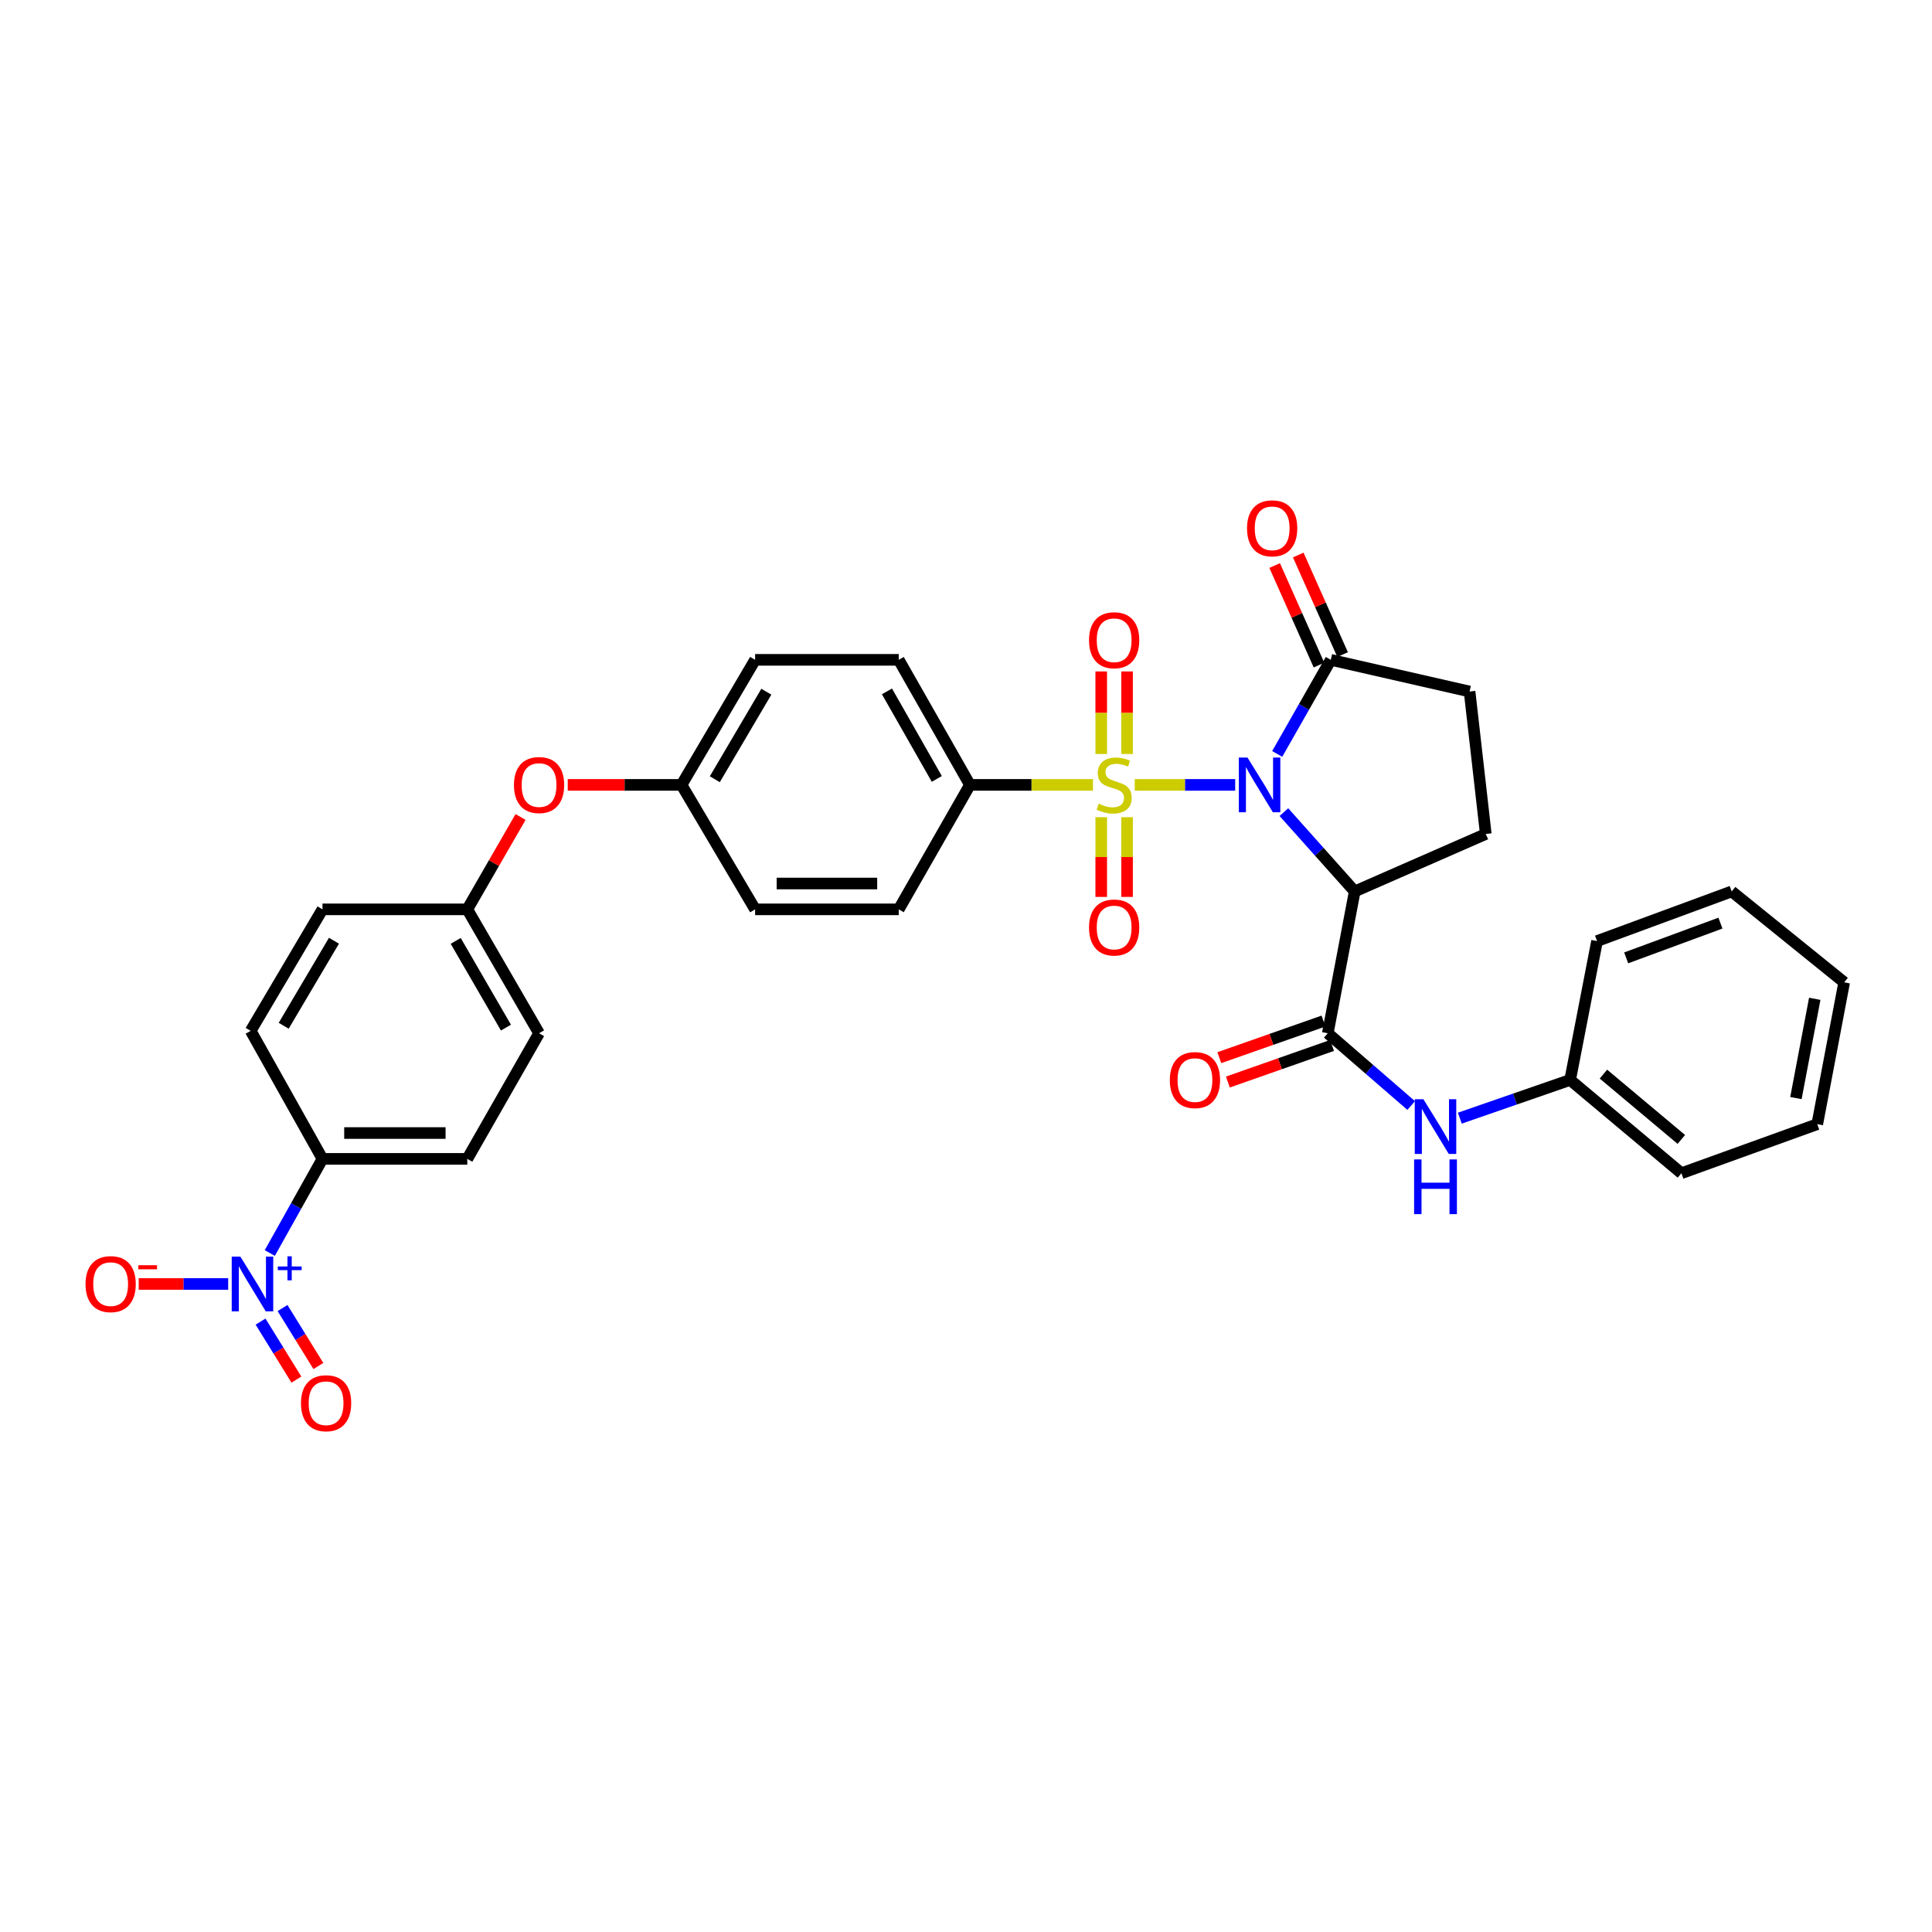 <?xml version='1.0' encoding='iso-8859-1'?>
<svg version='1.1' baseProfile='full'
              xmlns='http://www.w3.org/2000/svg'
                      xmlns:rdkit='http://www.rdkit.org/xml'
                      xmlns:xlink='http://www.w3.org/1999/xlink'
                  xml:space='preserve'
width='1000px' height='1000px' viewBox='0 0 1000 1000'>
<!-- END OF HEADER -->
<rect style='opacity:1.0;fill:#FFFFFF;stroke:none' width='1000' height='1000' x='0' y='0'> </rect>
<path class='bond-0' d='M 639.332,406.255 L 613.329,406.255' style='fill:none;fill-rule:evenodd;stroke:#0000FF;stroke-width:6px;stroke-linecap:butt;stroke-linejoin:miter;stroke-opacity:1' />
<path class='bond-0' d='M 613.329,406.255 L 587.326,406.255' style='fill:none;fill-rule:evenodd;stroke:#CCCC00;stroke-width:6px;stroke-linecap:butt;stroke-linejoin:miter;stroke-opacity:1' />
<path class='bond-1' d='M 664.543,420.353 L 682.868,440.877' style='fill:none;fill-rule:evenodd;stroke:#0000FF;stroke-width:6px;stroke-linecap:butt;stroke-linejoin:miter;stroke-opacity:1' />
<path class='bond-1' d='M 682.868,440.877 L 701.194,461.401' style='fill:none;fill-rule:evenodd;stroke:#000000;stroke-width:6px;stroke-linecap:butt;stroke-linejoin:miter;stroke-opacity:1' />
<path class='bond-4' d='M 661.079,390.233 L 674.947,365.882' style='fill:none;fill-rule:evenodd;stroke:#0000FF;stroke-width:6px;stroke-linecap:butt;stroke-linejoin:miter;stroke-opacity:1' />
<path class='bond-4' d='M 674.947,365.882 L 688.815,341.531' style='fill:none;fill-rule:evenodd;stroke:#000000;stroke-width:6px;stroke-linecap:butt;stroke-linejoin:miter;stroke-opacity:1' />
<path class='bond-5' d='M 565.734,406.255 L 533.885,406.255' style='fill:none;fill-rule:evenodd;stroke:#CCCC00;stroke-width:6px;stroke-linecap:butt;stroke-linejoin:miter;stroke-opacity:1' />
<path class='bond-5' d='M 533.885,406.255 L 502.037,406.255' style='fill:none;fill-rule:evenodd;stroke:#000000;stroke-width:6px;stroke-linecap:butt;stroke-linejoin:miter;stroke-opacity:1' />
<path class='bond-8' d='M 583.367,390.261 L 583.367,368.901' style='fill:none;fill-rule:evenodd;stroke:#CCCC00;stroke-width:6px;stroke-linecap:butt;stroke-linejoin:miter;stroke-opacity:1' />
<path class='bond-8' d='M 583.367,368.901 L 583.367,347.541' style='fill:none;fill-rule:evenodd;stroke:#FF0000;stroke-width:6px;stroke-linecap:butt;stroke-linejoin:miter;stroke-opacity:1' />
<path class='bond-8' d='M 569.993,390.261 L 569.993,368.901' style='fill:none;fill-rule:evenodd;stroke:#CCCC00;stroke-width:6px;stroke-linecap:butt;stroke-linejoin:miter;stroke-opacity:1' />
<path class='bond-8' d='M 569.993,368.901 L 569.993,347.541' style='fill:none;fill-rule:evenodd;stroke:#FF0000;stroke-width:6px;stroke-linecap:butt;stroke-linejoin:miter;stroke-opacity:1' />
<path class='bond-9' d='M 569.993,422.978 L 569.993,443.612' style='fill:none;fill-rule:evenodd;stroke:#CCCC00;stroke-width:6px;stroke-linecap:butt;stroke-linejoin:miter;stroke-opacity:1' />
<path class='bond-9' d='M 569.993,443.612 L 569.993,464.246' style='fill:none;fill-rule:evenodd;stroke:#FF0000;stroke-width:6px;stroke-linecap:butt;stroke-linejoin:miter;stroke-opacity:1' />
<path class='bond-9' d='M 583.367,422.978 L 583.367,443.612' style='fill:none;fill-rule:evenodd;stroke:#CCCC00;stroke-width:6px;stroke-linecap:butt;stroke-linejoin:miter;stroke-opacity:1' />
<path class='bond-9' d='M 583.367,443.612 L 583.367,464.246' style='fill:none;fill-rule:evenodd;stroke:#FF0000;stroke-width:6px;stroke-linecap:butt;stroke-linejoin:miter;stroke-opacity:1' />
<path class='bond-3' d='M 701.194,461.401 L 687.255,534.811' style='fill:none;fill-rule:evenodd;stroke:#000000;stroke-width:6px;stroke-linecap:butt;stroke-linejoin:miter;stroke-opacity:1' />
<path class='bond-7' d='M 701.194,461.401 L 769.038,431.666' style='fill:none;fill-rule:evenodd;stroke:#000000;stroke-width:6px;stroke-linecap:butt;stroke-linejoin:miter;stroke-opacity:1' />
<path class='bond-2' d='M 139.643,648.563 L 153.28,624.197' style='fill:none;fill-rule:evenodd;stroke:#0000FF;stroke-width:6px;stroke-linecap:butt;stroke-linejoin:miter;stroke-opacity:1' />
<path class='bond-2' d='M 153.28,624.197 L 166.917,599.832' style='fill:none;fill-rule:evenodd;stroke:#000000;stroke-width:6px;stroke-linecap:butt;stroke-linejoin:miter;stroke-opacity:1' />
<path class='bond-11' d='M 118.105,664.578 L 94.948,664.578' style='fill:none;fill-rule:evenodd;stroke:#0000FF;stroke-width:6px;stroke-linecap:butt;stroke-linejoin:miter;stroke-opacity:1' />
<path class='bond-11' d='M 94.948,664.578 L 71.792,664.578' style='fill:none;fill-rule:evenodd;stroke:#FF0000;stroke-width:6px;stroke-linecap:butt;stroke-linejoin:miter;stroke-opacity:1' />
<path class='bond-12' d='M 134.863,684.065 L 144.138,699.072' style='fill:none;fill-rule:evenodd;stroke:#0000FF;stroke-width:6px;stroke-linecap:butt;stroke-linejoin:miter;stroke-opacity:1' />
<path class='bond-12' d='M 144.138,699.072 L 153.413,714.078' style='fill:none;fill-rule:evenodd;stroke:#FF0000;stroke-width:6px;stroke-linecap:butt;stroke-linejoin:miter;stroke-opacity:1' />
<path class='bond-12' d='M 146.24,677.034 L 155.515,692.04' style='fill:none;fill-rule:evenodd;stroke:#0000FF;stroke-width:6px;stroke-linecap:butt;stroke-linejoin:miter;stroke-opacity:1' />
<path class='bond-12' d='M 155.515,692.04 L 164.79,707.047' style='fill:none;fill-rule:evenodd;stroke:#FF0000;stroke-width:6px;stroke-linecap:butt;stroke-linejoin:miter;stroke-opacity:1' />
<path class='bond-6' d='M 687.255,534.811 L 708.844,553.515' style='fill:none;fill-rule:evenodd;stroke:#000000;stroke-width:6px;stroke-linecap:butt;stroke-linejoin:miter;stroke-opacity:1' />
<path class='bond-6' d='M 708.844,553.515 L 730.433,572.219' style='fill:none;fill-rule:evenodd;stroke:#0000FF;stroke-width:6px;stroke-linecap:butt;stroke-linejoin:miter;stroke-opacity:1' />
<path class='bond-14' d='M 685.038,528.502 L 658.074,537.976' style='fill:none;fill-rule:evenodd;stroke:#000000;stroke-width:6px;stroke-linecap:butt;stroke-linejoin:miter;stroke-opacity:1' />
<path class='bond-14' d='M 658.074,537.976 L 631.109,547.449' style='fill:none;fill-rule:evenodd;stroke:#FF0000;stroke-width:6px;stroke-linecap:butt;stroke-linejoin:miter;stroke-opacity:1' />
<path class='bond-14' d='M 689.471,541.12 L 662.507,550.594' style='fill:none;fill-rule:evenodd;stroke:#000000;stroke-width:6px;stroke-linecap:butt;stroke-linejoin:miter;stroke-opacity:1' />
<path class='bond-14' d='M 662.507,550.594 L 635.542,560.067' style='fill:none;fill-rule:evenodd;stroke:#FF0000;stroke-width:6px;stroke-linecap:butt;stroke-linejoin:miter;stroke-opacity:1' />
<path class='bond-13' d='M 688.815,341.531 L 760.649,357.93' style='fill:none;fill-rule:evenodd;stroke:#000000;stroke-width:6px;stroke-linecap:butt;stroke-linejoin:miter;stroke-opacity:1' />
<path class='bond-15' d='M 694.924,338.811 L 683.45,313.045' style='fill:none;fill-rule:evenodd;stroke:#000000;stroke-width:6px;stroke-linecap:butt;stroke-linejoin:miter;stroke-opacity:1' />
<path class='bond-15' d='M 683.45,313.045 L 671.976,287.28' style='fill:none;fill-rule:evenodd;stroke:#FF0000;stroke-width:6px;stroke-linecap:butt;stroke-linejoin:miter;stroke-opacity:1' />
<path class='bond-15' d='M 682.706,344.252 L 671.232,318.486' style='fill:none;fill-rule:evenodd;stroke:#000000;stroke-width:6px;stroke-linecap:butt;stroke-linejoin:miter;stroke-opacity:1' />
<path class='bond-15' d='M 671.232,318.486 L 659.758,292.721' style='fill:none;fill-rule:evenodd;stroke:#FF0000;stroke-width:6px;stroke-linecap:butt;stroke-linejoin:miter;stroke-opacity:1' />
<path class='bond-16' d='M 502.037,406.255 L 465.184,341.531' style='fill:none;fill-rule:evenodd;stroke:#000000;stroke-width:6px;stroke-linecap:butt;stroke-linejoin:miter;stroke-opacity:1' />
<path class='bond-16' d='M 484.887,403.164 L 459.089,357.857' style='fill:none;fill-rule:evenodd;stroke:#000000;stroke-width:6px;stroke-linecap:butt;stroke-linejoin:miter;stroke-opacity:1' />
<path class='bond-17' d='M 502.037,406.255 L 465.184,470.681' style='fill:none;fill-rule:evenodd;stroke:#000000;stroke-width:6px;stroke-linecap:butt;stroke-linejoin:miter;stroke-opacity:1' />
<path class='bond-23' d='M 755.602,578.759 L 784.153,568.863' style='fill:none;fill-rule:evenodd;stroke:#0000FF;stroke-width:6px;stroke-linecap:butt;stroke-linejoin:miter;stroke-opacity:1' />
<path class='bond-23' d='M 784.153,568.863 L 812.705,558.966' style='fill:none;fill-rule:evenodd;stroke:#000000;stroke-width:6px;stroke-linecap:butt;stroke-linejoin:miter;stroke-opacity:1' />
<path class='bond-33' d='M 769.038,431.666 L 760.649,357.93' style='fill:none;fill-rule:evenodd;stroke:#000000;stroke-width:6px;stroke-linecap:butt;stroke-linejoin:miter;stroke-opacity:1' />
<path class='bond-10' d='M 166.917,599.832 L 241.872,599.832' style='fill:none;fill-rule:evenodd;stroke:#000000;stroke-width:6px;stroke-linecap:butt;stroke-linejoin:miter;stroke-opacity:1' />
<path class='bond-10' d='M 178.16,586.457 L 230.629,586.457' style='fill:none;fill-rule:evenodd;stroke:#000000;stroke-width:6px;stroke-linecap:butt;stroke-linejoin:miter;stroke-opacity:1' />
<path class='bond-36' d='M 166.917,599.832 L 129.751,533.562' style='fill:none;fill-rule:evenodd;stroke:#000000;stroke-width:6px;stroke-linecap:butt;stroke-linejoin:miter;stroke-opacity:1' />
<path class='bond-24' d='M 465.184,341.531 L 390.845,341.531' style='fill:none;fill-rule:evenodd;stroke:#000000;stroke-width:6px;stroke-linecap:butt;stroke-linejoin:miter;stroke-opacity:1' />
<path class='bond-25' d='M 465.184,470.681 L 390.845,470.681' style='fill:none;fill-rule:evenodd;stroke:#000000;stroke-width:6px;stroke-linecap:butt;stroke-linejoin:miter;stroke-opacity:1' />
<path class='bond-25' d='M 454.033,457.307 L 401.996,457.307' style='fill:none;fill-rule:evenodd;stroke:#000000;stroke-width:6px;stroke-linecap:butt;stroke-linejoin:miter;stroke-opacity:1' />
<path class='bond-18' d='M 293.866,406.255 L 323.308,406.255' style='fill:none;fill-rule:evenodd;stroke:#FF0000;stroke-width:6px;stroke-linecap:butt;stroke-linejoin:miter;stroke-opacity:1' />
<path class='bond-18' d='M 323.308,406.255 L 352.751,406.255' style='fill:none;fill-rule:evenodd;stroke:#000000;stroke-width:6px;stroke-linecap:butt;stroke-linejoin:miter;stroke-opacity:1' />
<path class='bond-21' d='M 269.439,422.874 L 255.655,446.778' style='fill:none;fill-rule:evenodd;stroke:#FF0000;stroke-width:6px;stroke-linecap:butt;stroke-linejoin:miter;stroke-opacity:1' />
<path class='bond-21' d='M 255.655,446.778 L 241.872,470.681' style='fill:none;fill-rule:evenodd;stroke:#000000;stroke-width:6px;stroke-linecap:butt;stroke-linejoin:miter;stroke-opacity:1' />
<path class='bond-19' d='M 129.751,533.562 L 166.917,470.681' style='fill:none;fill-rule:evenodd;stroke:#000000;stroke-width:6px;stroke-linecap:butt;stroke-linejoin:miter;stroke-opacity:1' />
<path class='bond-19' d='M 146.84,530.935 L 172.856,486.919' style='fill:none;fill-rule:evenodd;stroke:#000000;stroke-width:6px;stroke-linecap:butt;stroke-linejoin:miter;stroke-opacity:1' />
<path class='bond-20' d='M 241.872,599.832 L 279.022,534.811' style='fill:none;fill-rule:evenodd;stroke:#000000;stroke-width:6px;stroke-linecap:butt;stroke-linejoin:miter;stroke-opacity:1' />
<path class='bond-26' d='M 241.872,470.681 L 166.917,470.681' style='fill:none;fill-rule:evenodd;stroke:#000000;stroke-width:6px;stroke-linecap:butt;stroke-linejoin:miter;stroke-opacity:1' />
<path class='bond-27' d='M 241.872,470.681 L 279.022,534.811' style='fill:none;fill-rule:evenodd;stroke:#000000;stroke-width:6px;stroke-linecap:butt;stroke-linejoin:miter;stroke-opacity:1' />
<path class='bond-27' d='M 235.872,487.005 L 261.877,531.895' style='fill:none;fill-rule:evenodd;stroke:#000000;stroke-width:6px;stroke-linecap:butt;stroke-linejoin:miter;stroke-opacity:1' />
<path class='bond-22' d='M 352.751,406.255 L 390.845,470.681' style='fill:none;fill-rule:evenodd;stroke:#000000;stroke-width:6px;stroke-linecap:butt;stroke-linejoin:miter;stroke-opacity:1' />
<path class='bond-34' d='M 352.751,406.255 L 390.845,341.531' style='fill:none;fill-rule:evenodd;stroke:#000000;stroke-width:6px;stroke-linecap:butt;stroke-linejoin:miter;stroke-opacity:1' />
<path class='bond-34' d='M 369.991,403.33 L 396.657,358.024' style='fill:none;fill-rule:evenodd;stroke:#000000;stroke-width:6px;stroke-linecap:butt;stroke-linejoin:miter;stroke-opacity:1' />
<path class='bond-28' d='M 812.705,558.966 L 870.303,607.262' style='fill:none;fill-rule:evenodd;stroke:#000000;stroke-width:6px;stroke-linecap:butt;stroke-linejoin:miter;stroke-opacity:1' />
<path class='bond-28' d='M 829.938,555.962 L 870.256,589.769' style='fill:none;fill-rule:evenodd;stroke:#000000;stroke-width:6px;stroke-linecap:butt;stroke-linejoin:miter;stroke-opacity:1' />
<path class='bond-29' d='M 812.705,558.966 L 826.629,487.095' style='fill:none;fill-rule:evenodd;stroke:#000000;stroke-width:6px;stroke-linecap:butt;stroke-linejoin:miter;stroke-opacity:1' />
<path class='bond-31' d='M 870.303,607.262 L 940.614,581.873' style='fill:none;fill-rule:evenodd;stroke:#000000;stroke-width:6px;stroke-linecap:butt;stroke-linejoin:miter;stroke-opacity:1' />
<path class='bond-30' d='M 826.629,487.095 L 896.323,461.401' style='fill:none;fill-rule:evenodd;stroke:#000000;stroke-width:6px;stroke-linecap:butt;stroke-linejoin:miter;stroke-opacity:1' />
<path class='bond-30' d='M 841.709,495.789 L 890.495,477.804' style='fill:none;fill-rule:evenodd;stroke:#000000;stroke-width:6px;stroke-linecap:butt;stroke-linejoin:miter;stroke-opacity:1' />
<path class='bond-32' d='M 896.323,461.401 L 954.545,508.464' style='fill:none;fill-rule:evenodd;stroke:#000000;stroke-width:6px;stroke-linecap:butt;stroke-linejoin:miter;stroke-opacity:1' />
<path class='bond-35' d='M 940.614,581.873 L 954.545,508.464' style='fill:none;fill-rule:evenodd;stroke:#000000;stroke-width:6px;stroke-linecap:butt;stroke-linejoin:miter;stroke-opacity:1' />
<path class='bond-35' d='M 929.564,568.368 L 939.316,516.981' style='fill:none;fill-rule:evenodd;stroke:#000000;stroke-width:6px;stroke-linecap:butt;stroke-linejoin:miter;stroke-opacity:1' />
<path  class='atom-0' d='M 645.694 392.095
L 654.974 407.095
Q 655.894 408.575, 657.374 411.255
Q 658.854 413.935, 658.934 414.095
L 658.934 392.095
L 662.694 392.095
L 662.694 420.415
L 658.814 420.415
L 648.854 404.015
Q 647.694 402.095, 646.454 399.895
Q 645.254 397.695, 644.894 397.015
L 644.894 420.415
L 641.214 420.415
L 641.214 392.095
L 645.694 392.095
' fill='#0000FF'/>
<path  class='atom-1' d='M 568.68 415.975
Q 569 416.095, 570.32 416.655
Q 571.64 417.215, 573.08 417.575
Q 574.56 417.895, 576 417.895
Q 578.68 417.895, 580.24 416.615
Q 581.8 415.295, 581.8 413.015
Q 581.8 411.455, 581 410.495
Q 580.24 409.535, 579.04 409.015
Q 577.84 408.495, 575.84 407.895
Q 573.32 407.135, 571.8 406.415
Q 570.32 405.695, 569.24 404.175
Q 568.2 402.655, 568.2 400.095
Q 568.2 396.535, 570.6 394.335
Q 573.04 392.135, 577.84 392.135
Q 581.12 392.135, 584.84 393.695
L 583.92 396.775
Q 580.52 395.375, 577.96 395.375
Q 575.2 395.375, 573.68 396.535
Q 572.16 397.655, 572.2 399.615
Q 572.2 401.135, 572.96 402.055
Q 573.76 402.975, 574.88 403.495
Q 576.04 404.015, 577.96 404.615
Q 580.52 405.415, 582.04 406.215
Q 583.56 407.015, 584.64 408.655
Q 585.76 410.255, 585.76 413.015
Q 585.76 416.935, 583.12 419.055
Q 580.52 421.135, 576.16 421.135
Q 573.64 421.135, 571.72 420.575
Q 569.84 420.055, 567.6 419.135
L 568.68 415.975
' fill='#CCCC00'/>
<path  class='atom-3' d='M 124.42 650.418
L 133.7 665.418
Q 134.62 666.898, 136.1 669.578
Q 137.58 672.258, 137.66 672.418
L 137.66 650.418
L 141.42 650.418
L 141.42 678.738
L 137.54 678.738
L 127.58 662.338
Q 126.42 660.418, 125.18 658.218
Q 123.98 656.018, 123.62 655.338
L 123.62 678.738
L 119.94 678.738
L 119.94 650.418
L 124.42 650.418
' fill='#0000FF'/>
<path  class='atom-3' d='M 143.796 655.522
L 148.786 655.522
L 148.786 650.269
L 151.003 650.269
L 151.003 655.522
L 156.125 655.522
L 156.125 657.423
L 151.003 657.423
L 151.003 662.703
L 148.786 662.703
L 148.786 657.423
L 143.796 657.423
L 143.796 655.522
' fill='#0000FF'/>
<path  class='atom-7' d='M 736.758 568.961
L 746.038 583.961
Q 746.958 585.441, 748.438 588.121
Q 749.918 590.801, 749.998 590.961
L 749.998 568.961
L 753.758 568.961
L 753.758 597.281
L 749.878 597.281
L 739.918 580.881
Q 738.758 578.961, 737.518 576.761
Q 736.318 574.561, 735.958 573.881
L 735.958 597.281
L 732.278 597.281
L 732.278 568.961
L 736.758 568.961
' fill='#0000FF'/>
<path  class='atom-7' d='M 731.938 600.113
L 735.778 600.113
L 735.778 612.153
L 750.258 612.153
L 750.258 600.113
L 754.098 600.113
L 754.098 628.433
L 750.258 628.433
L 750.258 615.353
L 735.778 615.353
L 735.778 628.433
L 731.938 628.433
L 731.938 600.113
' fill='#0000FF'/>
<path  class='atom-9' d='M 563.68 331.387
Q 563.68 324.587, 567.04 320.787
Q 570.4 316.987, 576.68 316.987
Q 582.96 316.987, 586.32 320.787
Q 589.68 324.587, 589.68 331.387
Q 589.68 338.267, 586.28 342.187
Q 582.88 346.067, 576.68 346.067
Q 570.44 346.067, 567.04 342.187
Q 563.68 338.307, 563.68 331.387
M 576.68 342.867
Q 581 342.867, 583.32 339.987
Q 585.68 337.067, 585.68 331.387
Q 585.68 325.827, 583.32 323.027
Q 581 320.187, 576.68 320.187
Q 572.36 320.187, 570 322.987
Q 567.68 325.787, 567.68 331.387
Q 567.68 337.107, 570 339.987
Q 572.36 342.867, 576.68 342.867
' fill='#FF0000'/>
<path  class='atom-10' d='M 563.68 480.071
Q 563.68 473.271, 567.04 469.471
Q 570.4 465.671, 576.68 465.671
Q 582.96 465.671, 586.32 469.471
Q 589.68 473.271, 589.68 480.071
Q 589.68 486.951, 586.28 490.871
Q 582.88 494.751, 576.68 494.751
Q 570.44 494.751, 567.04 490.871
Q 563.68 486.991, 563.68 480.071
M 576.68 491.551
Q 581 491.551, 583.32 488.671
Q 585.68 485.751, 585.68 480.071
Q 585.68 474.511, 583.32 471.711
Q 581 468.871, 576.68 468.871
Q 572.36 468.871, 570 471.671
Q 567.68 474.471, 567.68 480.071
Q 567.68 485.791, 570 488.671
Q 572.36 491.551, 576.68 491.551
' fill='#FF0000'/>
<path  class='atom-12' d='M 44.271 664.658
Q 44.271 657.858, 47.631 654.058
Q 50.991 650.258, 57.271 650.258
Q 63.551 650.258, 66.911 654.058
Q 70.271 657.858, 70.271 664.658
Q 70.271 671.538, 66.871 675.458
Q 63.471 679.338, 57.271 679.338
Q 51.031 679.338, 47.631 675.458
Q 44.271 671.578, 44.271 664.658
M 57.271 676.138
Q 61.591 676.138, 63.911 673.258
Q 66.271 670.338, 66.271 664.658
Q 66.271 659.098, 63.911 656.298
Q 61.591 653.458, 57.271 653.458
Q 52.951 653.458, 50.591 656.258
Q 48.271 659.058, 48.271 664.658
Q 48.271 670.378, 50.591 673.258
Q 52.951 676.138, 57.271 676.138
' fill='#FF0000'/>
<path  class='atom-12' d='M 71.591 654.88
L 81.28 654.88
L 81.28 656.992
L 71.591 656.992
L 71.591 654.88
' fill='#FF0000'/>
<path  class='atom-13' d='M 155.782 726.305
Q 155.782 719.505, 159.142 715.705
Q 162.502 711.905, 168.782 711.905
Q 175.062 711.905, 178.422 715.705
Q 181.782 719.505, 181.782 726.305
Q 181.782 733.185, 178.382 737.105
Q 174.982 740.985, 168.782 740.985
Q 162.542 740.985, 159.142 737.105
Q 155.782 733.225, 155.782 726.305
M 168.782 737.785
Q 173.102 737.785, 175.422 734.905
Q 177.782 731.985, 177.782 726.305
Q 177.782 720.745, 175.422 717.945
Q 173.102 715.105, 168.782 715.105
Q 164.462 715.105, 162.102 717.905
Q 159.782 720.705, 159.782 726.305
Q 159.782 732.025, 162.102 734.905
Q 164.462 737.785, 168.782 737.785
' fill='#FF0000'/>
<path  class='atom-15' d='M 605.504 559.046
Q 605.504 552.246, 608.864 548.446
Q 612.224 544.646, 618.504 544.646
Q 624.784 544.646, 628.144 548.446
Q 631.504 552.246, 631.504 559.046
Q 631.504 565.926, 628.104 569.846
Q 624.704 573.726, 618.504 573.726
Q 612.264 573.726, 608.864 569.846
Q 605.504 565.966, 605.504 559.046
M 618.504 570.526
Q 622.824 570.526, 625.144 567.646
Q 627.504 564.726, 627.504 559.046
Q 627.504 553.486, 625.144 550.686
Q 622.824 547.846, 618.504 547.846
Q 614.184 547.846, 611.824 550.646
Q 609.504 553.446, 609.504 559.046
Q 609.504 564.766, 611.824 567.646
Q 614.184 570.526, 618.504 570.526
' fill='#FF0000'/>
<path  class='atom-16' d='M 645.463 273.455
Q 645.463 266.655, 648.823 262.855
Q 652.183 259.055, 658.463 259.055
Q 664.743 259.055, 668.103 262.855
Q 671.463 266.655, 671.463 273.455
Q 671.463 280.335, 668.063 284.255
Q 664.663 288.135, 658.463 288.135
Q 652.223 288.135, 648.823 284.255
Q 645.463 280.375, 645.463 273.455
M 658.463 284.935
Q 662.783 284.935, 665.103 282.055
Q 667.463 279.135, 667.463 273.455
Q 667.463 267.895, 665.103 265.095
Q 662.783 262.255, 658.463 262.255
Q 654.143 262.255, 651.783 265.055
Q 649.463 267.855, 649.463 273.455
Q 649.463 279.175, 651.783 282.055
Q 654.143 284.935, 658.463 284.935
' fill='#FF0000'/>
<path  class='atom-19' d='M 266.022 406.335
Q 266.022 399.535, 269.382 395.735
Q 272.742 391.935, 279.022 391.935
Q 285.302 391.935, 288.662 395.735
Q 292.022 399.535, 292.022 406.335
Q 292.022 413.215, 288.622 417.135
Q 285.222 421.015, 279.022 421.015
Q 272.782 421.015, 269.382 417.135
Q 266.022 413.255, 266.022 406.335
M 279.022 417.815
Q 283.342 417.815, 285.662 414.935
Q 288.022 412.015, 288.022 406.335
Q 288.022 400.775, 285.662 397.975
Q 283.342 395.135, 279.022 395.135
Q 274.702 395.135, 272.342 397.935
Q 270.022 400.735, 270.022 406.335
Q 270.022 412.055, 272.342 414.935
Q 274.702 417.815, 279.022 417.815
' fill='#FF0000'/>
</svg>
